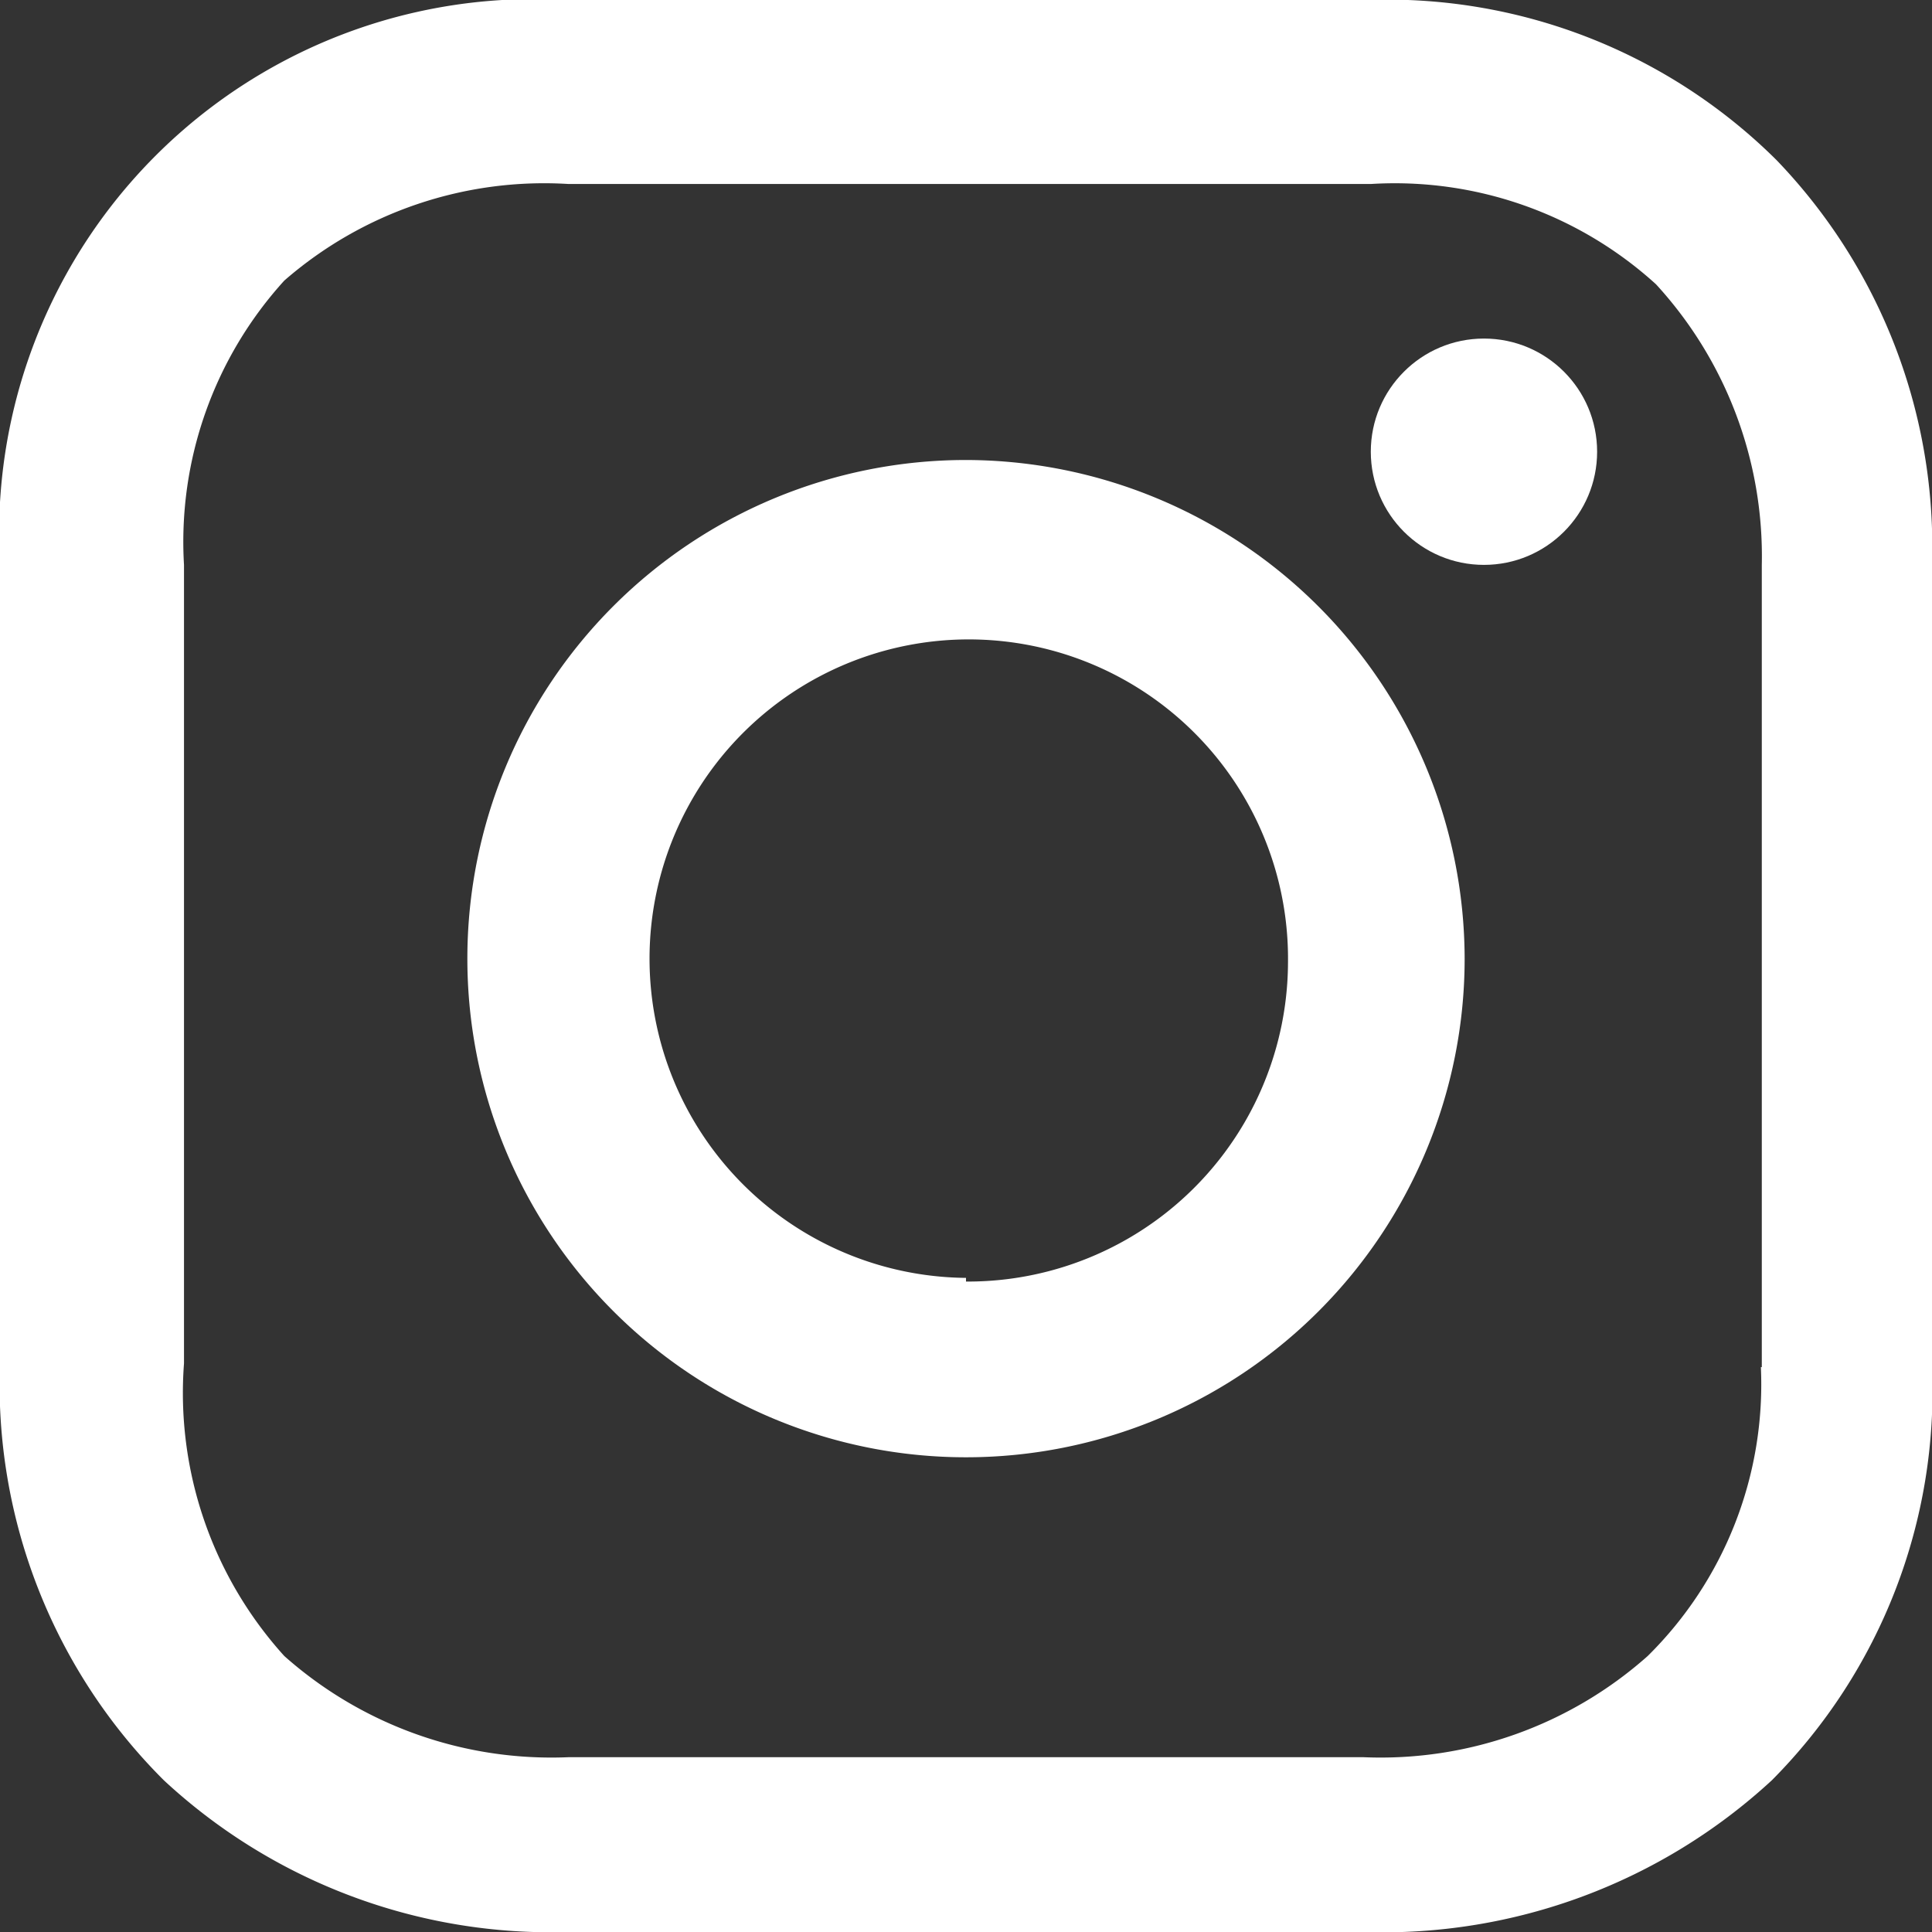 <svg id="Layer_1" data-name="Layer 1" xmlns="http://www.w3.org/2000/svg" viewBox="0 0 21 21"><rect x="0" y="0" width="21" height="21" fill="#333333" stroke="none"/><defs><style>.cls-1{fill:#fff;}</style></defs><path class="cls-1" d="M10.5,5a5.42,5.42,0,1,0,5.42,5.42A5.43,5.43,0,0,0,10.5,5Zm0,8.89A3.47,3.47,0,1,1,14,10.46,3.48,3.48,0,0,1,10.5,13.93Z"/><circle class="cls-1" cx="16.13" cy="4.91" r="1.23"/><path class="cls-1" d="M19.31,1.74A6,6,0,0,0,14.86,0H6.14A5.81,5.81,0,0,0,0,6.14v8.68a6.07,6.07,0,0,0,1.78,4.53A6.18,6.18,0,0,0,6.18,21h8.64a6.23,6.23,0,0,0,4.44-1.65A6,6,0,0,0,21,14.86V6.14A6.06,6.06,0,0,0,19.31,1.74Zm-.17,13.12A4.15,4.15,0,0,1,17.91,18a4.37,4.37,0,0,1-3.09,1.1H6.18A4.37,4.37,0,0,1,3.09,18,4.26,4.26,0,0,1,2,14.82V6.14A4.22,4.22,0,0,1,3.09,3.05,4.3,4.3,0,0,1,6.18,2H14.9A4.22,4.22,0,0,1,18,3.09a4.37,4.37,0,0,1,1.15,3.05v8.72Z"/></svg>